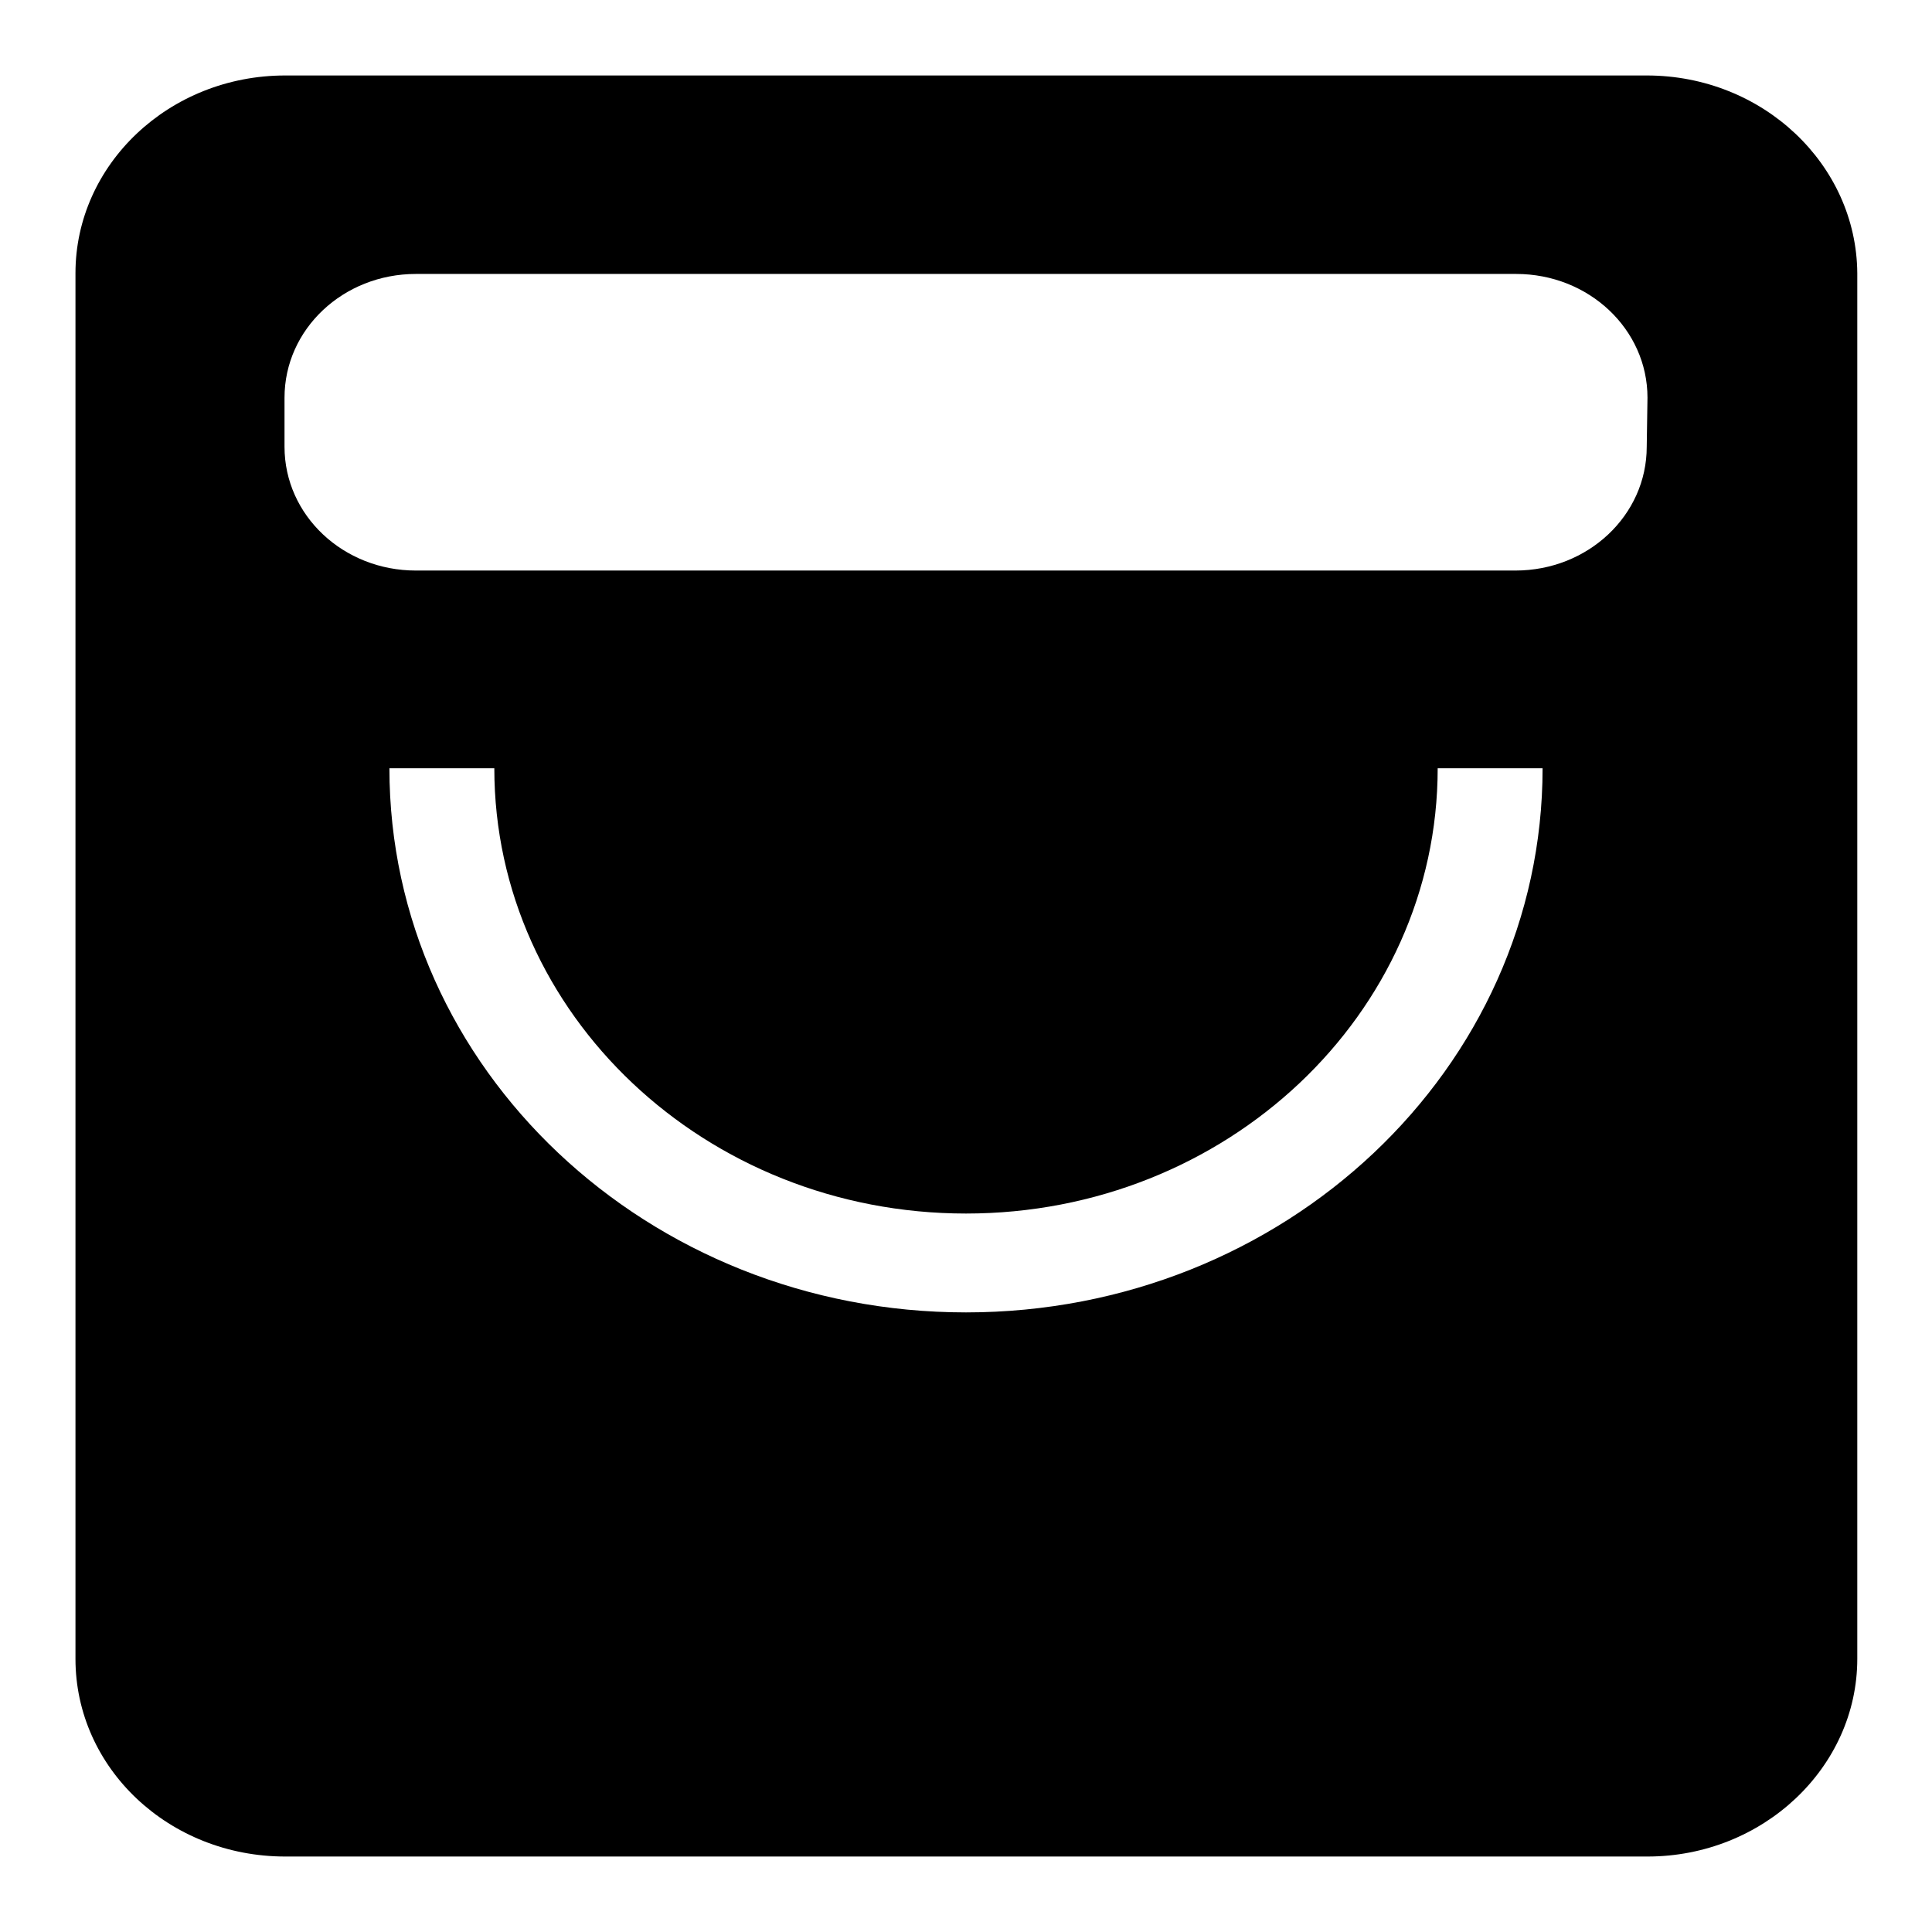 <?xml version="1.0" encoding="utf-8"?>
<!-- Svg Vector Icons : http://www.onlinewebfonts.com/icon -->
<!DOCTYPE svg PUBLIC "-//W3C//DTD SVG 1.1//EN" "http://www.w3.org/Graphics/SVG/1.1/DTD/svg11.dtd">
<svg version="1.1" xmlns="http://www.w3.org/2000/svg" xmlns:xlink="http://www.w3.org/1999/xlink" x="0px" y="0px" viewBox="0 0 256 256" enable-background="new 0 0 256 256" xml:space="preserve">
<g><g><path fill="#000000" d="M218.2,10H37.8C22.4,10,10,21.8,10,36.2v183.6c0,14.5,12.4,26.2,27.8,26.2h180.5c15.3,0,27.8-11.8,27.8-26.2V36.2C246,21.8,233.6,10,218.2,10z M128,173.9c-42.2,0-76.4-32.3-76.4-72.1h13.9c0,32.6,28,59,62.5,59c34.5,0,62.5-26.4,62.5-59h13.9C204.4,141.6,170.2,173.9,128,173.9z M218.2,59.2c0,9.1-7.8,16.4-17.4,16.4H55.1c-9.6,0-17.4-7.3-17.4-16.4v-6.5c0-9.1,7.8-16.4,17.4-16.4h145.8c9.6,0,17.4,7.3,17.4,16.4L218.2,59.2L218.2,59.2z"/></g></g>
</svg>